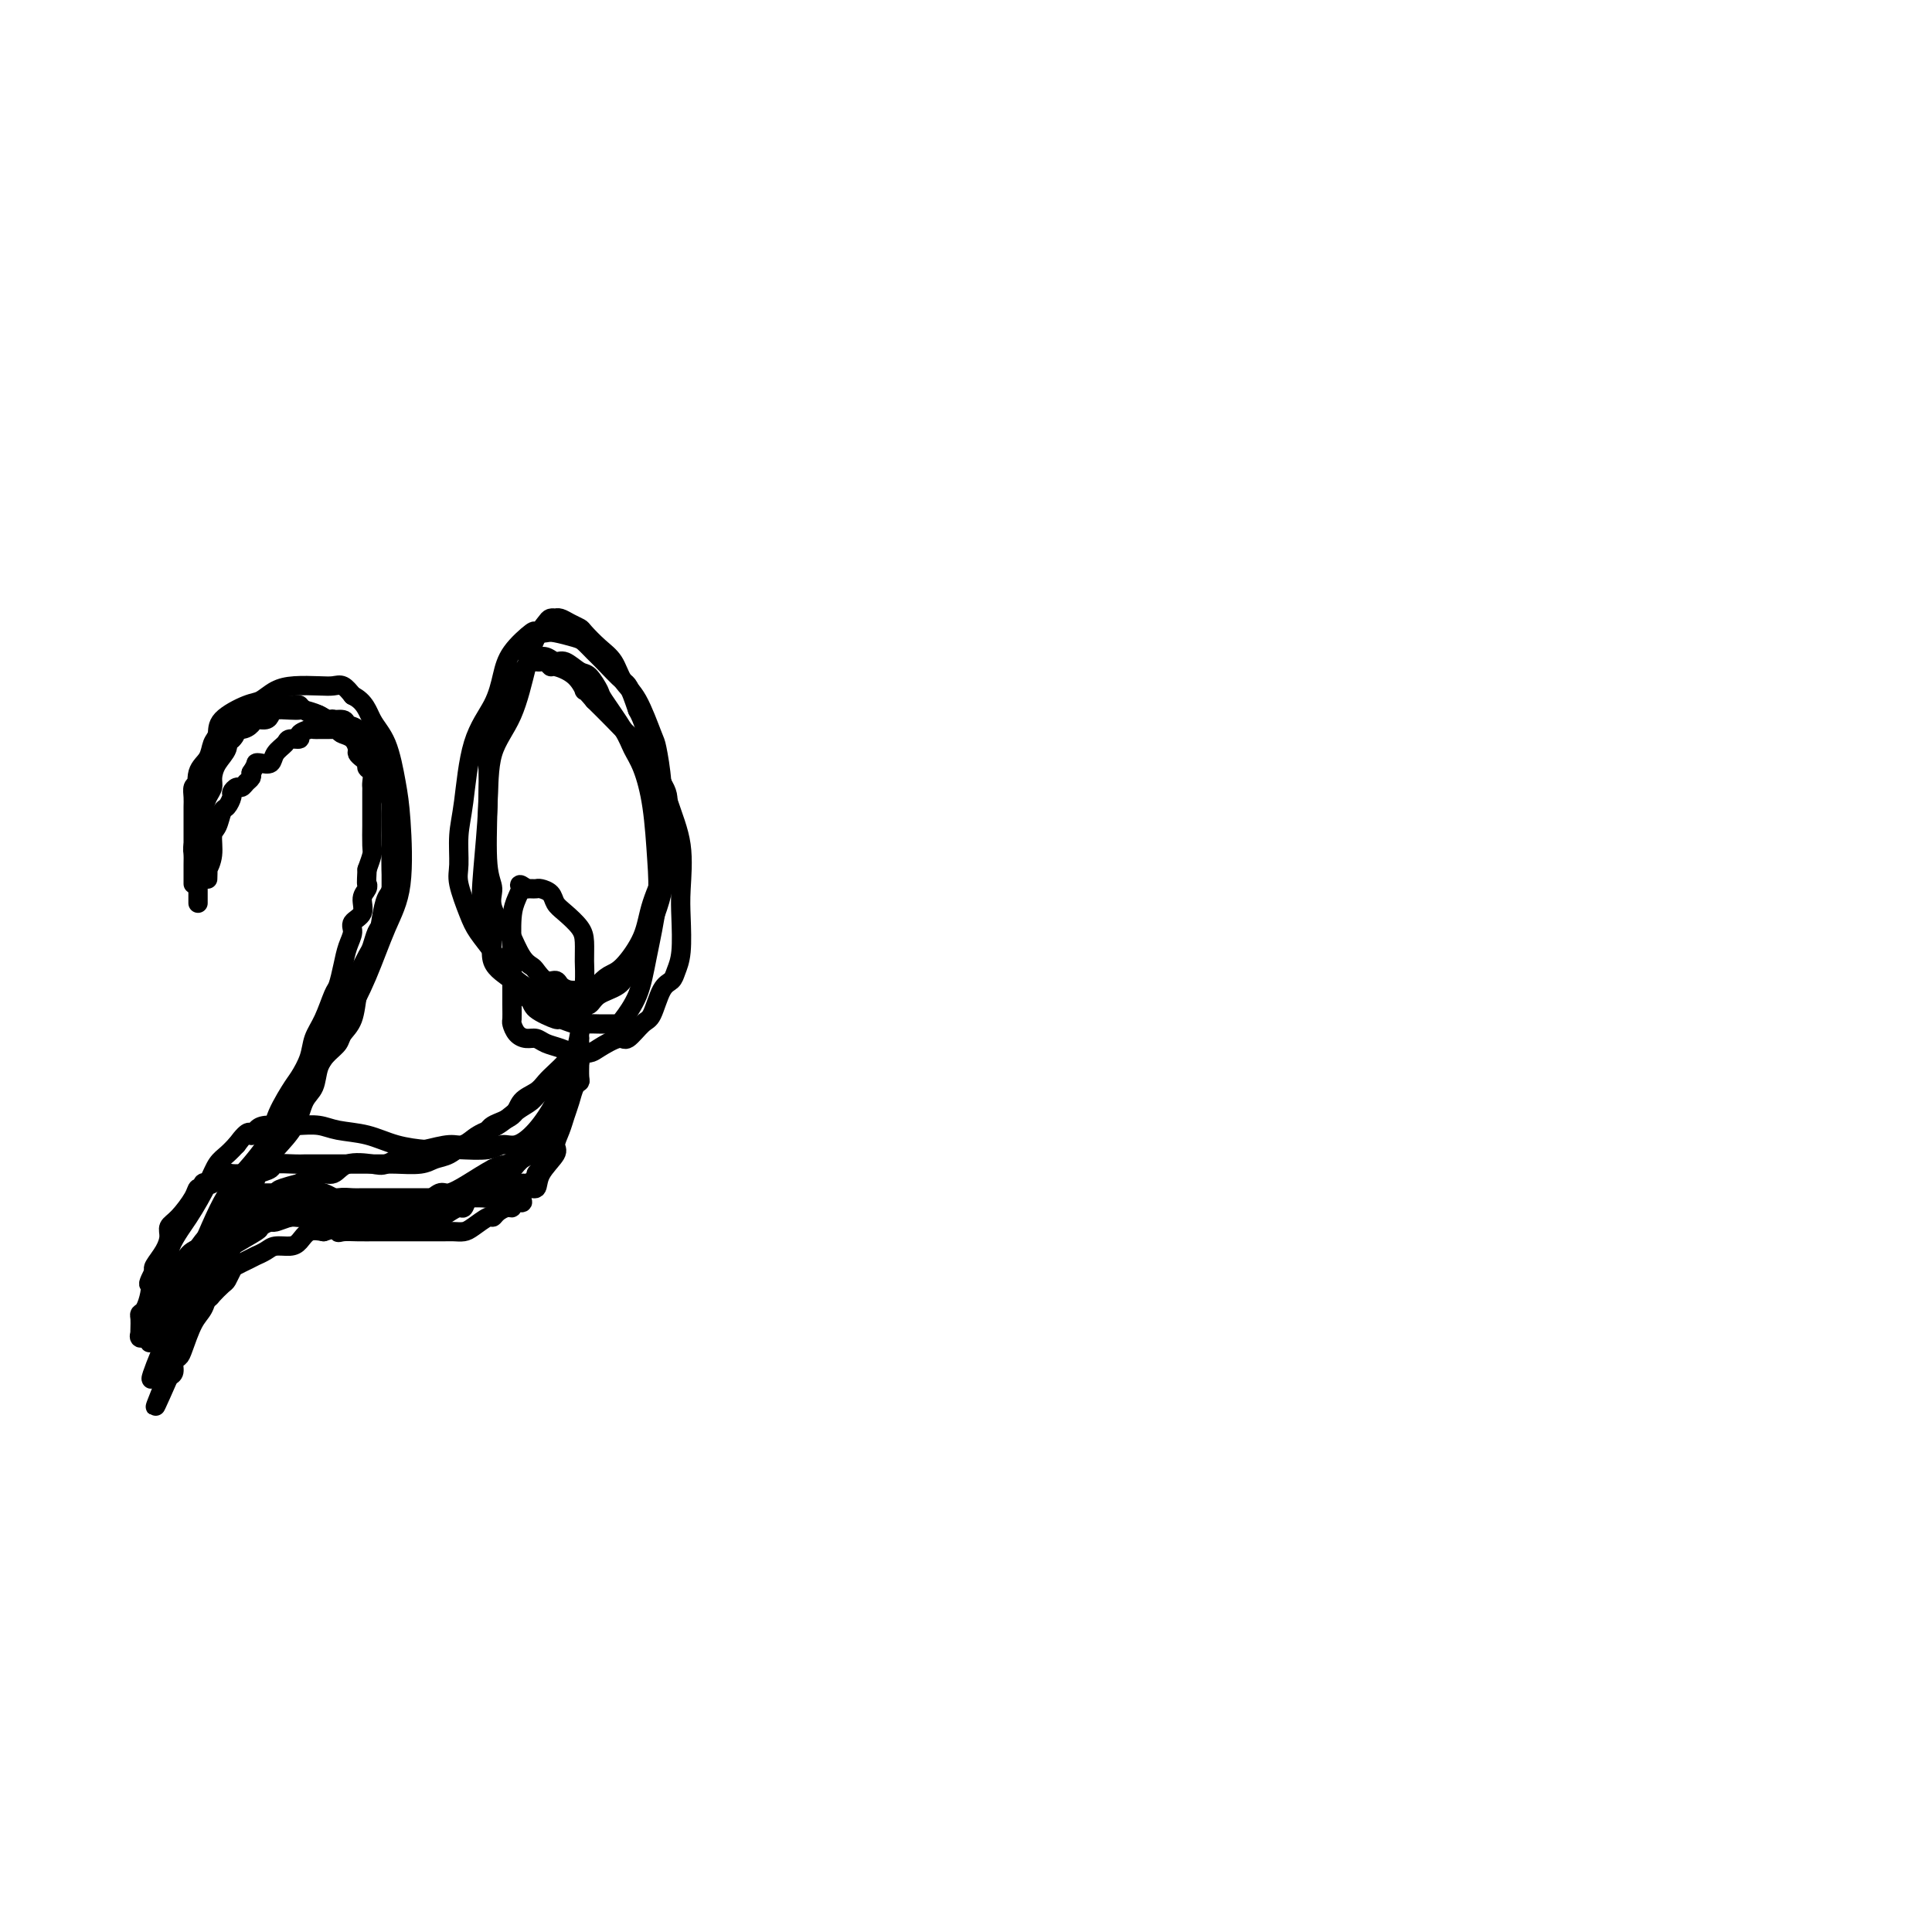 <svg viewBox='0 0 400 400' version='1.1' xmlns='http://www.w3.org/2000/svg' xmlns:xlink='http://www.w3.org/1999/xlink'><g fill='none' stroke='#000000' stroke-width='4' stroke-linecap='round' stroke-linejoin='round'><path d='M41,187c-0.001,-1.049 -0.002,-2.098 0,-3c0.002,-0.902 0.007,-1.658 0,-4c-0.007,-2.342 -0.027,-6.269 0,-9c0.027,-2.731 0.102,-4.264 0,-6c-0.102,-1.736 -0.382,-3.675 0,-5c0.382,-1.325 1.425,-2.036 2,-3c0.575,-0.964 0.681,-2.179 1,-3c0.319,-0.821 0.850,-1.246 1,-2c0.150,-0.754 -0.082,-1.838 1,-3c1.082,-1.162 3.479,-2.403 5,-3c1.521,-0.597 2.165,-0.552 3,-1c0.835,-0.448 1.862,-1.389 3,-2c1.138,-0.611 2.388,-0.890 4,-1c1.612,-0.110 3.587,-0.050 5,0c1.413,0.050 2.265,0.090 3,0c0.735,-0.090 1.353,-0.312 2,0c0.647,0.312 1.324,1.156 2,2'/><path d='M73,144c2.609,1.247 3.132,3.363 4,5c0.868,1.637 2.081,2.793 3,5c0.919,2.207 1.545,5.465 2,8c0.455,2.535 0.740,4.345 1,8c0.260,3.655 0.497,9.153 0,13c-0.497,3.847 -1.727,6.041 -3,9c-1.273,2.959 -2.590,6.681 -4,10c-1.410,3.319 -2.913,6.235 -5,10c-2.087,3.765 -4.756,8.380 -7,12c-2.244,3.620 -4.062,6.246 -6,9c-1.938,2.754 -3.996,5.636 -6,8c-2.004,2.364 -3.955,4.209 -6,8c-2.045,3.791 -4.183,9.527 -6,13c-1.817,3.473 -3.314,4.685 -4,6c-0.686,1.315 -0.562,2.735 -1,4c-0.438,1.265 -1.437,2.374 -2,3c-0.563,0.626 -0.690,0.769 -1,1c-0.310,0.231 -0.804,0.550 -1,1c-0.196,0.450 -0.094,1.032 0,1c0.094,-0.032 0.180,-0.676 0,-1c-0.180,-0.324 -0.627,-0.326 0,-2c0.627,-1.674 2.328,-5.018 3,-8c0.672,-2.982 0.316,-5.600 1,-8c0.684,-2.400 2.410,-4.582 4,-7c1.590,-2.418 3.045,-5.071 4,-7c0.955,-1.929 1.411,-3.135 2,-4c0.589,-0.865 1.311,-1.390 2,-2c0.689,-0.610 1.344,-1.305 2,-2'/><path d='M49,237c2.802,-3.812 2.808,-2.342 3,-2c0.192,0.342 0.572,-0.445 1,-1c0.428,-0.555 0.906,-0.877 2,-1c1.094,-0.123 2.805,-0.045 4,0c1.195,0.045 1.875,0.057 3,0c1.125,-0.057 2.696,-0.183 4,0c1.304,0.183 2.340,0.676 4,1c1.660,0.324 3.943,0.479 6,1c2.057,0.521 3.888,1.409 6,2c2.112,0.591 4.505,0.886 6,1c1.495,0.114 2.094,0.046 3,0c0.906,-0.046 2.121,-0.072 4,0c1.879,0.072 4.421,0.241 6,0c1.579,-0.241 2.194,-0.892 3,-1c0.806,-0.108 1.802,0.325 3,0c1.198,-0.325 2.598,-1.409 4,-3c1.402,-1.591 2.806,-3.688 4,-6c1.194,-2.312 2.177,-4.839 3,-7c0.823,-2.161 1.487,-3.957 2,-7c0.513,-3.043 0.874,-7.333 1,-10c0.126,-2.667 0.016,-3.712 0,-5c-0.016,-1.288 0.060,-2.821 0,-4c-0.060,-1.179 -0.258,-2.004 -1,-3c-0.742,-0.996 -2.030,-2.162 -3,-3c-0.970,-0.838 -1.622,-1.349 -2,-2c-0.378,-0.651 -0.483,-1.442 -1,-2c-0.517,-0.558 -1.448,-0.881 -2,-1c-0.552,-0.119 -0.726,-0.032 -1,0c-0.274,0.032 -0.650,0.009 -1,0c-0.350,-0.009 -0.675,-0.005 -1,0'/><path d='M109,184c-2.095,-1.680 -1.332,-0.378 -1,0c0.332,0.378 0.233,-0.166 0,0c-0.233,0.166 -0.598,1.041 -1,2c-0.402,0.959 -0.840,2.001 -1,4c-0.160,1.999 -0.044,4.954 0,7c0.044,2.046 0.014,3.182 0,5c-0.014,1.818 -0.012,4.319 0,6c0.012,1.681 0.034,2.541 0,3c-0.034,0.459 -0.123,0.518 0,1c0.123,0.482 0.459,1.386 1,2c0.541,0.614 1.288,0.939 2,1c0.712,0.061 1.388,-0.141 2,0c0.612,0.141 1.159,0.625 2,1c0.841,0.375 1.976,0.642 3,1c1.024,0.358 1.936,0.806 3,1c1.064,0.194 2.281,0.132 3,0c0.719,-0.132 0.941,-0.336 2,-1c1.059,-0.664 2.955,-1.789 4,-2c1.045,-0.211 1.239,0.491 2,0c0.761,-0.491 2.087,-2.175 3,-3c0.913,-0.825 1.411,-0.790 2,-2c0.589,-1.210 1.268,-3.663 2,-5c0.732,-1.337 1.516,-1.557 2,-2c0.484,-0.443 0.668,-1.109 1,-2c0.332,-0.891 0.813,-2.008 1,-4c0.187,-1.992 0.079,-4.858 0,-7c-0.079,-2.142 -0.129,-3.560 0,-6c0.129,-2.440 0.437,-5.901 0,-9c-0.437,-3.099 -1.618,-5.834 -3,-10c-1.382,-4.166 -2.966,-9.762 -4,-13c-1.034,-3.238 -1.517,-4.119 -2,-5'/><path d='M132,147c-1.854,-5.473 -1.989,-5.154 -3,-6c-1.011,-0.846 -2.897,-2.857 -4,-4c-1.103,-1.143 -1.422,-1.417 -2,-2c-0.578,-0.583 -1.416,-1.476 -2,-2c-0.584,-0.524 -0.913,-0.679 -2,-1c-1.087,-0.321 -2.932,-0.807 -4,-1c-1.068,-0.193 -1.361,-0.094 -2,0c-0.639,0.094 -1.625,0.182 -2,0c-0.375,-0.182 -0.138,-0.636 -1,0c-0.862,0.636 -2.822,2.360 -4,4c-1.178,1.640 -1.573,3.195 -2,5c-0.427,1.805 -0.884,3.859 -2,6c-1.116,2.141 -2.889,4.370 -4,8c-1.111,3.630 -1.559,8.663 -2,12c-0.441,3.337 -0.873,4.979 -1,7c-0.127,2.021 0.053,4.421 0,6c-0.053,1.579 -0.338,2.337 0,4c0.338,1.663 1.301,4.231 2,6c0.699,1.769 1.136,2.740 2,4c0.864,1.260 2.157,2.810 3,4c0.843,1.190 1.236,2.020 2,3c0.764,0.980 1.898,2.109 3,3c1.102,0.891 2.172,1.545 3,2c0.828,0.455 1.416,0.712 2,1c0.584,0.288 1.166,0.607 2,1c0.834,0.393 1.922,0.860 3,1c1.078,0.140 2.148,-0.048 3,0c0.852,0.048 1.486,0.333 2,0c0.514,-0.333 0.908,-1.282 2,-2c1.092,-0.718 2.884,-1.205 4,-2c1.116,-0.795 1.558,-1.897 2,-3'/><path d='M130,201c1.984,-1.655 1.944,-2.291 3,-5c1.056,-2.709 3.208,-7.489 4,-11c0.792,-3.511 0.225,-5.751 0,-8c-0.225,-2.249 -0.107,-4.507 0,-7c0.107,-2.493 0.205,-5.222 0,-8c-0.205,-2.778 -0.711,-5.605 -1,-7c-0.289,-1.395 -0.359,-1.359 -1,-3c-0.641,-1.641 -1.853,-4.958 -3,-7c-1.147,-2.042 -2.229,-2.809 -3,-4c-0.771,-1.191 -1.232,-2.805 -2,-4c-0.768,-1.195 -1.844,-1.970 -3,-3c-1.156,-1.030 -2.391,-2.314 -3,-3c-0.609,-0.686 -0.593,-0.772 -1,-1c-0.407,-0.228 -1.237,-0.597 -2,-1c-0.763,-0.403 -1.461,-0.838 -2,-1c-0.539,-0.162 -0.921,-0.050 -1,0c-0.079,0.050 0.145,0.038 0,0c-0.145,-0.038 -0.659,-0.101 -1,0c-0.341,0.101 -0.508,0.367 -1,1c-0.492,0.633 -1.308,1.632 -2,3c-0.692,1.368 -1.260,3.103 -2,6c-0.740,2.897 -1.650,6.954 -3,10c-1.350,3.046 -3.138,5.081 -4,8c-0.862,2.919 -0.799,6.721 -1,11c-0.201,4.279 -0.668,9.036 -1,13c-0.332,3.964 -0.531,7.136 0,9c0.531,1.864 1.791,2.419 2,4c0.209,1.581 -0.635,4.187 0,6c0.635,1.813 2.748,2.834 4,4c1.252,1.166 1.643,2.476 2,3c0.357,0.524 0.678,0.262 1,0'/><path d='M109,206c1.298,1.637 1.042,2.228 2,3c0.958,0.772 3.129,1.723 4,2c0.871,0.277 0.442,-0.122 1,0c0.558,0.122 2.104,0.765 3,1c0.896,0.235 1.144,0.063 2,0c0.856,-0.063 2.322,-0.017 3,0c0.678,0.017 0.570,0.005 1,0c0.430,-0.005 1.399,-0.004 2,0c0.601,0.004 0.834,0.012 1,0c0.166,-0.012 0.266,-0.045 1,-1c0.734,-0.955 2.104,-2.833 3,-5c0.896,-2.167 1.320,-4.624 2,-8c0.680,-3.376 1.615,-7.670 2,-11c0.385,-3.330 0.219,-5.697 0,-9c-0.219,-3.303 -0.490,-7.544 -1,-11c-0.510,-3.456 -1.259,-6.128 -2,-8c-0.741,-1.872 -1.473,-2.943 -2,-4c-0.527,-1.057 -0.850,-2.099 -2,-4c-1.150,-1.901 -3.127,-4.661 -4,-6c-0.873,-1.339 -0.643,-1.258 -1,-2c-0.357,-0.742 -1.303,-2.308 -2,-3c-0.697,-0.692 -1.146,-0.511 -2,-1c-0.854,-0.489 -2.113,-1.650 -3,-2c-0.887,-0.350 -1.403,0.109 -2,0c-0.597,-0.109 -1.275,-0.787 -2,-1c-0.725,-0.213 -1.496,0.038 -2,0c-0.504,-0.038 -0.740,-0.364 -1,0c-0.260,0.364 -0.544,1.417 -1,2c-0.456,0.583 -1.084,0.695 -2,2c-0.916,1.305 -2.119,3.801 -3,6c-0.881,2.199 -1.441,4.099 -2,6'/><path d='M102,152c-1.469,3.464 -1.143,4.126 -1,6c0.143,1.874 0.102,4.962 0,9c-0.102,4.038 -0.263,9.026 0,12c0.263,2.974 0.952,3.934 1,5c0.048,1.066 -0.544,2.236 0,4c0.544,1.764 2.225,4.120 3,5c0.775,0.880 0.644,0.282 1,1c0.356,0.718 1.198,2.752 2,4c0.802,1.248 1.562,1.710 2,2c0.438,0.290 0.553,0.407 1,1c0.447,0.593 1.224,1.661 2,2c0.776,0.339 1.550,-0.052 2,0c0.450,0.052 0.574,0.548 1,1c0.426,0.452 1.153,0.860 2,1c0.847,0.140 1.814,0.010 3,0c1.186,-0.010 2.591,0.099 3,0c0.409,-0.099 -0.177,-0.406 0,-1c0.177,-0.594 1.116,-1.475 2,-2c0.884,-0.525 1.711,-0.695 3,-2c1.289,-1.305 3.039,-3.746 4,-6c0.961,-2.254 1.132,-4.321 2,-7c0.868,-2.679 2.431,-5.968 3,-8c0.569,-2.032 0.142,-2.805 0,-4c-0.142,-1.195 -0.001,-2.812 0,-4c0.001,-1.188 -0.138,-1.945 0,-3c0.138,-1.055 0.554,-2.406 0,-4c-0.554,-1.594 -2.080,-3.430 -3,-5c-0.920,-1.570 -1.236,-2.874 -2,-4c-0.764,-1.126 -1.975,-2.072 -3,-3c-1.025,-0.928 -1.864,-1.836 -3,-3c-1.136,-1.164 -2.568,-2.582 -4,-4'/><path d='M123,145c-2.714,-3.244 -1.998,-1.854 -2,-2c-0.002,-0.146 -0.721,-1.829 -2,-3c-1.279,-1.171 -3.117,-1.830 -4,-2c-0.883,-0.170 -0.811,0.151 -1,0c-0.189,-0.151 -0.638,-0.772 -1,-1c-0.362,-0.228 -0.636,-0.061 -1,0c-0.364,0.061 -0.818,0.018 -1,0c-0.182,-0.018 -0.091,-0.009 0,0'/><path d='M43,182c0.032,-0.906 0.064,-1.813 0,-2c-0.064,-0.187 -0.224,0.345 0,0c0.224,-0.345 0.833,-1.569 1,-3c0.167,-1.431 -0.109,-3.070 0,-4c0.109,-0.930 0.603,-1.152 1,-2c0.397,-0.848 0.698,-2.322 1,-3c0.302,-0.678 0.606,-0.559 1,-1c0.394,-0.441 0.879,-1.442 1,-2c0.121,-0.558 -0.122,-0.674 0,-1c0.122,-0.326 0.607,-0.861 1,-1c0.393,-0.139 0.693,0.117 1,0c0.307,-0.117 0.621,-0.609 1,-1c0.379,-0.391 0.823,-0.683 1,-1c0.177,-0.317 0.089,-0.658 0,-1'/><path d='M52,160c1.124,-1.684 0.935,-1.894 1,-2c0.065,-0.106 0.383,-0.109 1,0c0.617,0.109 1.532,0.331 2,0c0.468,-0.331 0.488,-1.216 1,-2c0.512,-0.784 1.517,-1.468 2,-2c0.483,-0.532 0.444,-0.913 1,-1c0.556,-0.087 1.708,0.120 2,0c0.292,-0.120 -0.277,-0.568 0,-1c0.277,-0.432 1.401,-0.848 2,-1c0.599,-0.152 0.675,-0.041 1,0c0.325,0.041 0.901,0.011 1,0c0.099,-0.011 -0.277,-0.005 0,0c0.277,0.005 1.209,0.007 2,0c0.791,-0.007 1.440,-0.025 2,0c0.560,0.025 1.029,0.091 1,0c-0.029,-0.091 -0.557,-0.340 0,0c0.557,0.340 2.199,1.268 3,2c0.801,0.732 0.761,1.267 1,2c0.239,0.733 0.757,1.663 1,2c0.243,0.337 0.213,0.082 1,1c0.787,0.918 2.393,3.008 3,4c0.607,0.992 0.215,0.884 0,1c-0.215,0.116 -0.254,0.454 0,1c0.254,0.546 0.800,1.300 1,2c0.200,0.700 0.054,1.345 0,2c-0.054,0.655 -0.014,1.318 0,2c0.014,0.682 0.004,1.382 0,2c-0.004,0.618 -0.001,1.155 0,2c0.001,0.845 0.000,1.997 0,3c-0.000,1.003 -0.000,1.858 0,3c0.000,1.142 0.000,2.571 0,4'/><path d='M81,184c-0.178,3.242 -0.624,2.348 -1,3c-0.376,0.652 -0.681,2.851 -1,4c-0.319,1.149 -0.653,1.247 -1,2c-0.347,0.753 -0.708,2.160 -1,3c-0.292,0.840 -0.514,1.112 -1,2c-0.486,0.888 -1.237,2.391 -2,4c-0.763,1.609 -1.537,3.324 -2,4c-0.463,0.676 -0.614,0.313 -1,1c-0.386,0.687 -1.008,2.426 -2,4c-0.992,1.574 -2.353,2.984 -3,4c-0.647,1.016 -0.579,1.637 -1,3c-0.421,1.363 -1.330,3.467 -2,5c-0.670,1.533 -1.099,2.494 -2,4c-0.901,1.506 -2.273,3.557 -3,5c-0.727,1.443 -0.809,2.279 -1,3c-0.191,0.721 -0.492,1.328 -1,2c-0.508,0.672 -1.224,1.409 -2,3c-0.776,1.591 -1.614,4.037 -2,5c-0.386,0.963 -0.321,0.442 -1,1c-0.679,0.558 -2.102,2.196 -3,4c-0.898,1.804 -1.272,3.775 -2,5c-0.728,1.225 -1.811,1.703 -2,3c-0.189,1.297 0.515,3.412 0,5c-0.515,1.588 -2.250,2.649 -3,4c-0.750,1.351 -0.516,2.992 -1,4c-0.484,1.008 -1.685,1.383 -2,2c-0.315,0.617 0.255,1.475 0,2c-0.255,0.525 -1.336,0.718 -2,1c-0.664,0.282 -0.909,0.653 -1,1c-0.091,0.347 -0.026,0.671 0,1c0.026,0.329 0.013,0.665 0,1'/><path d='M35,279c-7.175,14.072 -2.112,1.750 0,-3c2.112,-4.750 1.274,-1.930 1,-1c-0.274,0.930 0.017,-0.031 0,-1c-0.017,-0.969 -0.340,-1.946 0,-3c0.340,-1.054 1.343,-2.183 2,-3c0.657,-0.817 0.966,-1.320 1,-2c0.034,-0.680 -0.209,-1.536 0,-2c0.209,-0.464 0.868,-0.537 1,-1c0.132,-0.463 -0.263,-1.318 0,-2c0.263,-0.682 1.185,-1.192 2,-2c0.815,-0.808 1.524,-1.916 2,-3c0.476,-1.084 0.720,-2.145 1,-3c0.280,-0.855 0.596,-1.504 1,-2c0.404,-0.496 0.896,-0.837 1,-1c0.104,-0.163 -0.178,-0.147 0,0c0.178,0.147 0.817,0.424 1,0c0.183,-0.424 -0.091,-1.550 0,-2c0.091,-0.450 0.545,-0.225 1,0'/><path d='M49,248c1.511,-2.238 0.790,-1.332 1,-1c0.210,0.332 1.353,0.089 2,0c0.647,-0.089 0.799,-0.024 1,0c0.201,0.024 0.453,0.007 1,0c0.547,-0.007 1.391,-0.004 2,0c0.609,0.004 0.985,0.007 2,0c1.015,-0.007 2.670,-0.026 4,0c1.330,0.026 2.334,0.098 3,0c0.666,-0.098 0.994,-0.366 2,0c1.006,0.366 2.691,1.366 4,2c1.309,0.634 2.242,0.902 3,1c0.758,0.098 1.341,0.026 2,0c0.659,-0.026 1.394,-0.007 2,0c0.606,0.007 1.084,0.002 2,0c0.916,-0.002 2.272,-0.000 3,0c0.728,0.000 0.828,-0.000 1,0c0.172,0.000 0.415,0.002 1,0c0.585,-0.002 1.511,-0.006 2,0c0.489,0.006 0.540,0.022 1,0c0.460,-0.022 1.329,-0.081 2,0c0.671,0.081 1.143,0.301 2,0c0.857,-0.301 2.100,-1.124 3,-2c0.900,-0.876 1.459,-1.807 2,-2c0.541,-0.193 1.066,0.351 2,0c0.934,-0.351 2.277,-1.599 3,-2c0.723,-0.401 0.827,0.043 1,0c0.173,-0.043 0.414,-0.575 1,-1c0.586,-0.425 1.518,-0.743 2,-1c0.482,-0.257 0.514,-0.454 1,-1c0.486,-0.546 1.424,-1.442 2,-2c0.576,-0.558 0.788,-0.779 1,-1'/><path d='M110,238c3.134,-2.198 0.968,-1.692 1,-2c0.032,-0.308 2.260,-1.430 3,-2c0.740,-0.570 -0.009,-0.590 0,-1c0.009,-0.410 0.776,-1.211 1,-2c0.224,-0.789 -0.095,-1.565 0,-2c0.095,-0.435 0.604,-0.529 1,-1c0.396,-0.471 0.681,-1.320 1,-2c0.319,-0.680 0.674,-1.191 1,-2c0.326,-0.809 0.623,-1.915 1,-3c0.377,-1.085 0.833,-2.148 1,-3c0.167,-0.852 0.044,-1.494 0,-2c-0.044,-0.506 -0.010,-0.875 0,-1c0.010,-0.125 -0.004,-0.006 0,0c0.004,0.006 0.027,-0.101 0,0c-0.027,0.101 -0.104,0.411 0,1c0.104,0.589 0.390,1.456 0,2c-0.390,0.544 -1.454,0.765 -2,1c-0.546,0.235 -0.573,0.485 -1,1c-0.427,0.515 -1.253,1.297 -2,2c-0.747,0.703 -1.416,1.329 -2,2c-0.584,0.671 -1.085,1.387 -2,2c-0.915,0.613 -2.245,1.123 -3,2c-0.755,0.877 -0.934,2.121 -2,3c-1.066,0.879 -3.019,1.394 -4,2c-0.981,0.606 -0.991,1.303 -1,2'/><path d='M101,235c-3.535,3.576 -2.873,2.517 -3,2c-0.127,-0.517 -1.041,-0.492 -2,0c-0.959,0.492 -1.961,1.452 -3,2c-1.039,0.548 -2.116,0.683 -3,1c-0.884,0.317 -1.577,0.817 -3,1c-1.423,0.183 -3.577,0.049 -5,0c-1.423,-0.049 -2.117,-0.013 -3,0c-0.883,0.013 -1.956,0.003 -3,0c-1.044,-0.003 -2.059,-0.001 -3,0c-0.941,0.001 -1.808,-0.001 -3,0c-1.192,0.001 -2.709,0.003 -4,0c-1.291,-0.003 -2.356,-0.011 -3,0c-0.644,0.011 -0.867,0.041 -2,0c-1.133,-0.041 -3.175,-0.154 -4,0c-0.825,0.154 -0.433,0.575 -1,1c-0.567,0.425 -2.092,0.853 -3,1c-0.908,0.147 -1.199,0.011 -2,0c-0.801,-0.011 -2.114,0.101 -3,0c-0.886,-0.101 -1.347,-0.415 -2,0c-0.653,0.415 -1.499,1.560 -2,2c-0.501,0.440 -0.657,0.174 -1,0c-0.343,-0.174 -0.872,-0.258 -1,0c-0.128,0.258 0.144,0.856 0,1c-0.144,0.144 -0.703,-0.166 -1,0c-0.297,0.166 -0.330,0.810 -1,2c-0.670,1.190 -1.977,2.928 -3,4c-1.023,1.072 -1.763,1.478 -2,2c-0.237,0.522 0.029,1.161 0,2c-0.029,0.839 -0.354,1.880 -1,3c-0.646,1.120 -1.613,2.320 -2,3c-0.387,0.680 -0.193,0.840 0,1'/><path d='M32,263c-1.631,3.233 -1.207,2.816 -1,3c0.207,0.184 0.199,0.970 0,2c-0.199,1.030 -0.589,2.304 -1,3c-0.411,0.696 -0.842,0.812 -1,1c-0.158,0.188 -0.044,0.447 0,1c0.044,0.553 0.017,1.401 0,2c-0.017,0.599 -0.023,0.950 0,1c0.023,0.050 0.074,-0.202 0,0c-0.074,0.202 -0.274,0.859 0,1c0.274,0.141 1.022,-0.235 2,-2c0.978,-1.765 2.187,-4.920 3,-7c0.813,-2.080 1.229,-3.084 2,-4c0.771,-0.916 1.897,-1.742 3,-3c1.103,-1.258 2.181,-2.948 3,-4c0.819,-1.052 1.377,-1.467 2,-2c0.623,-0.533 1.311,-1.184 2,-2c0.689,-0.816 1.378,-1.797 2,-3c0.622,-1.203 1.178,-2.630 2,-4c0.822,-1.370 1.911,-2.685 3,-4'/><path d='M53,242c4.103,-5.499 2.360,-2.746 2,-2c-0.360,0.746 0.662,-0.517 2,-2c1.338,-1.483 2.991,-3.188 4,-5c1.009,-1.812 1.374,-3.731 2,-5c0.626,-1.269 1.515,-1.887 2,-3c0.485,-1.113 0.568,-2.722 1,-4c0.432,-1.278 1.215,-2.226 2,-3c0.785,-0.774 1.573,-1.376 2,-2c0.427,-0.624 0.495,-1.271 1,-2c0.505,-0.729 1.449,-1.541 2,-3c0.551,-1.459 0.711,-3.565 1,-5c0.289,-1.435 0.707,-2.199 1,-3c0.293,-0.801 0.460,-1.641 1,-3c0.540,-1.359 1.451,-3.238 2,-5c0.549,-1.762 0.736,-3.406 1,-5c0.264,-1.594 0.607,-3.136 1,-4c0.393,-0.864 0.837,-1.049 1,-2c0.163,-0.951 0.044,-2.667 0,-4c-0.044,-1.333 -0.012,-2.282 0,-3c0.012,-0.718 0.003,-1.203 0,-2c-0.003,-0.797 -0.001,-1.904 0,-3c0.001,-1.096 0.001,-2.182 0,-3c-0.001,-0.818 -0.004,-1.370 0,-2c0.004,-0.630 0.015,-1.340 0,-2c-0.015,-0.660 -0.055,-1.270 0,-2c0.055,-0.730 0.205,-1.578 0,-2c-0.205,-0.422 -0.765,-0.417 -1,-1c-0.235,-0.583 -0.146,-1.754 0,-2c0.146,-0.246 0.347,0.434 0,0c-0.347,-0.434 -1.242,-1.981 -2,-3c-0.758,-1.019 -1.379,-1.509 -2,-2'/><path d='M76,153c-0.971,-1.128 -0.897,0.052 -1,0c-0.103,-0.052 -0.382,-1.337 -1,-2c-0.618,-0.663 -1.574,-0.703 -2,-1c-0.426,-0.297 -0.323,-0.850 -1,-1c-0.677,-0.150 -2.134,0.104 -3,0c-0.866,-0.104 -1.143,-0.564 -2,-1c-0.857,-0.436 -2.296,-0.846 -3,-1c-0.704,-0.154 -0.674,-0.051 -1,0c-0.326,0.051 -1.008,0.052 -2,0c-0.992,-0.052 -2.292,-0.155 -3,0c-0.708,0.155 -0.822,0.568 -1,1c-0.178,0.432 -0.419,0.884 -1,1c-0.581,0.116 -1.500,-0.105 -2,0c-0.500,0.105 -0.579,0.534 -1,1c-0.421,0.466 -1.182,0.968 -2,1c-0.818,0.032 -1.693,-0.405 -2,0c-0.307,0.405 -0.047,1.652 0,2c0.047,0.348 -0.120,-0.202 -1,0c-0.880,0.202 -2.473,1.157 -3,2c-0.527,0.843 0.013,1.573 0,2c-0.013,0.427 -0.578,0.551 -1,1c-0.422,0.449 -0.702,1.223 -1,2c-0.298,0.777 -0.616,1.559 -1,2c-0.384,0.441 -0.835,0.543 -1,1c-0.165,0.457 -0.044,1.270 0,2c0.044,0.730 0.012,1.379 0,2c-0.012,0.621 -0.003,1.216 0,2c0.003,0.784 0.001,1.756 0,2c-0.001,0.244 -0.000,-0.242 0,0c0.000,0.242 0.000,1.212 0,2c-0.000,0.788 -0.000,1.394 0,2'/><path d='M40,175c-0.155,2.068 -0.041,0.739 0,1c0.041,0.261 0.011,2.113 0,3c-0.011,0.887 -0.003,0.809 0,1c0.003,0.191 0.001,0.650 0,1c-0.001,0.350 -0.000,0.590 0,1c0.000,0.410 0.000,0.990 0,1c-0.000,0.010 -0.001,-0.549 0,-1c0.001,-0.451 0.003,-0.794 0,-1c-0.003,-0.206 -0.012,-0.274 0,-1c0.012,-0.726 0.044,-2.109 0,-3c-0.044,-0.891 -0.166,-1.288 0,-2c0.166,-0.712 0.618,-1.737 1,-3c0.382,-1.263 0.692,-2.764 1,-4c0.308,-1.236 0.612,-2.207 1,-3c0.388,-0.793 0.860,-1.408 1,-2c0.140,-0.592 -0.051,-1.162 0,-2c0.051,-0.838 0.344,-1.943 1,-3c0.656,-1.057 1.677,-2.067 2,-3c0.323,-0.933 -0.050,-1.790 0,-2c0.050,-0.210 0.525,0.228 1,0c0.475,-0.228 0.950,-1.122 1,-2c0.050,-0.878 -0.327,-1.741 0,-2c0.327,-0.259 1.357,0.084 2,0c0.643,-0.084 0.898,-0.595 1,-1c0.102,-0.405 0.051,-0.702 0,-1'/><path d='M52,147c1.334,-1.928 1.167,-1.249 1,-1c-0.167,0.249 -0.336,0.067 0,0c0.336,-0.067 1.175,-0.019 2,0c0.825,0.019 1.634,0.008 2,0c0.366,-0.008 0.287,-0.012 1,0c0.713,0.012 2.217,0.041 3,0c0.783,-0.041 0.843,-0.150 1,0c0.157,0.150 0.409,0.560 1,1c0.591,0.440 1.521,0.909 2,1c0.479,0.091 0.509,-0.197 1,0c0.491,0.197 1.445,0.878 2,1c0.555,0.122 0.713,-0.314 1,0c0.287,0.314 0.703,1.380 1,2c0.297,0.620 0.475,0.796 1,1c0.525,0.204 1.399,0.436 2,1c0.601,0.564 0.931,1.461 1,2c0.069,0.539 -0.121,0.721 0,1c0.121,0.279 0.554,0.656 1,1c0.446,0.344 0.904,0.656 1,1c0.096,0.344 -0.170,0.721 0,1c0.170,0.279 0.778,0.460 1,1c0.222,0.540 0.060,1.438 0,2c-0.060,0.562 -0.016,0.789 0,1c0.016,0.211 0.004,0.407 0,1c-0.004,0.593 -0.001,1.584 0,2c0.001,0.416 0.001,0.256 0,1c-0.001,0.744 -0.003,2.390 0,3c0.003,0.610 0.011,0.184 0,1c-0.011,0.816 -0.041,2.873 0,4c0.041,1.127 0.155,1.322 0,2c-0.155,0.678 -0.577,1.839 -1,3'/><path d='M76,180c-0.173,3.425 -0.107,2.987 0,3c0.107,0.013 0.254,0.478 0,1c-0.254,0.522 -0.908,1.101 -1,2c-0.092,0.899 0.379,2.119 0,3c-0.379,0.881 -1.607,1.423 -2,2c-0.393,0.577 0.050,1.187 0,2c-0.050,0.813 -0.593,1.827 -1,3c-0.407,1.173 -0.676,2.505 -1,4c-0.324,1.495 -0.702,3.155 -1,4c-0.298,0.845 -0.517,0.877 -1,2c-0.483,1.123 -1.230,3.336 -2,5c-0.770,1.664 -1.563,2.778 -2,4c-0.437,1.222 -0.517,2.553 -1,4c-0.483,1.447 -1.370,3.012 -2,4c-0.630,0.988 -1.003,1.399 -2,3c-0.997,1.601 -2.616,4.392 -3,6c-0.384,1.608 0.468,2.032 0,3c-0.468,0.968 -2.256,2.479 -3,4c-0.744,1.521 -0.444,3.051 -1,5c-0.556,1.949 -1.966,4.317 -3,7c-1.034,2.683 -1.691,5.681 -2,7c-0.309,1.319 -0.271,0.959 -1,2c-0.729,1.041 -2.227,3.483 -3,5c-0.773,1.517 -0.823,2.108 -1,3c-0.177,0.892 -0.482,2.083 -1,3c-0.518,0.917 -1.248,1.559 -2,3c-0.752,1.441 -1.525,3.682 -2,5c-0.475,1.318 -0.653,1.714 -1,2c-0.347,0.286 -0.863,0.462 -1,1c-0.137,0.538 0.104,1.440 0,2c-0.104,0.560 -0.552,0.780 -1,1'/><path d='M35,285c-5.467,12.463 -1.636,3.121 0,-1c1.636,-4.121 1.076,-3.020 1,-3c-0.076,0.020 0.332,-1.040 1,-2c0.668,-0.960 1.597,-1.819 2,-3c0.403,-1.181 0.279,-2.682 1,-4c0.721,-1.318 2.287,-2.451 3,-3c0.713,-0.549 0.571,-0.514 1,-1c0.429,-0.486 1.427,-1.492 2,-2c0.573,-0.508 0.722,-0.518 1,-1c0.278,-0.482 0.686,-1.435 1,-2c0.314,-0.565 0.535,-0.743 1,-1c0.465,-0.257 1.173,-0.595 2,-1c0.827,-0.405 1.772,-0.879 2,-1c0.228,-0.121 -0.262,0.109 0,0c0.262,-0.109 1.277,-0.559 2,-1c0.723,-0.441 1.155,-0.875 2,-1c0.845,-0.125 2.103,0.059 3,0c0.897,-0.059 1.434,-0.362 2,-1c0.566,-0.638 1.162,-1.611 2,-2c0.838,-0.389 1.919,-0.195 3,0'/><path d='M67,255c3.594,-1.238 3.078,-0.332 3,0c-0.078,0.332 0.281,0.089 1,0c0.719,-0.089 1.798,-0.024 3,0c1.202,0.024 2.528,0.006 4,0c1.472,-0.006 3.090,-0.002 4,0c0.910,0.002 1.112,0.001 2,0c0.888,-0.001 2.463,-0.002 4,0c1.537,0.002 3.035,0.007 4,0c0.965,-0.007 1.396,-0.026 2,0c0.604,0.026 1.379,0.095 2,0c0.621,-0.095 1.087,-0.355 2,-1c0.913,-0.645 2.273,-1.674 3,-2c0.727,-0.326 0.820,0.052 1,0c0.180,-0.052 0.448,-0.535 1,-1c0.552,-0.465 1.387,-0.911 2,-1c0.613,-0.089 1.003,0.178 1,0c-0.003,-0.178 -0.400,-0.802 0,-1c0.400,-0.198 1.596,0.030 2,0c0.404,-0.030 0.015,-0.319 0,-1c-0.015,-0.681 0.345,-1.753 1,-2c0.655,-0.247 1.604,0.331 2,0c0.396,-0.331 0.239,-1.572 1,-3c0.761,-1.428 2.442,-3.042 3,-4c0.558,-0.958 -0.005,-1.258 0,-2c0.005,-0.742 0.580,-1.925 1,-3c0.420,-1.075 0.687,-2.041 1,-3c0.313,-0.959 0.672,-1.912 1,-3c0.328,-1.088 0.624,-2.312 1,-3c0.376,-0.688 0.832,-0.839 1,-1c0.168,-0.161 0.048,-0.332 0,-1c-0.048,-0.668 -0.024,-1.834 0,-3'/><path d='M120,220c0.780,-3.172 0.228,-1.600 0,-1c-0.228,0.600 -0.134,0.230 0,0c0.134,-0.230 0.307,-0.318 0,0c-0.307,0.318 -1.096,1.043 -2,2c-0.904,0.957 -1.925,2.147 -3,3c-1.075,0.853 -2.206,1.369 -3,2c-0.794,0.631 -1.252,1.378 -2,2c-0.748,0.622 -1.787,1.118 -3,2c-1.213,0.882 -2.600,2.149 -4,3c-1.400,0.851 -2.814,1.288 -4,2c-1.186,0.712 -2.145,1.701 -3,2c-0.855,0.299 -1.605,-0.091 -3,0c-1.395,0.091 -3.434,0.663 -5,1c-1.566,0.337 -2.660,0.438 -4,1c-1.340,0.562 -2.928,1.585 -4,2c-1.072,0.415 -1.630,0.222 -3,0c-1.370,-0.222 -3.553,-0.472 -5,0c-1.447,0.472 -2.159,1.665 -3,2c-0.841,0.335 -1.812,-0.190 -3,0c-1.188,0.190 -2.594,1.095 -4,2'/><path d='M62,245c-6.088,1.585 -4.308,1.546 -4,2c0.308,0.454 -0.857,1.400 -2,2c-1.143,0.600 -2.264,0.855 -3,1c-0.736,0.145 -1.088,0.180 -2,1c-0.912,0.820 -2.383,2.424 -3,3c-0.617,0.576 -0.379,0.122 -1,1c-0.621,0.878 -2.103,3.086 -3,4c-0.897,0.914 -1.211,0.534 -2,2c-0.789,1.466 -2.054,4.780 -3,7c-0.946,2.220 -1.574,3.348 -2,4c-0.426,0.652 -0.651,0.828 -1,1c-0.349,0.172 -0.823,0.341 -1,1c-0.177,0.659 -0.056,1.808 0,2c0.056,0.192 0.048,-0.574 0,-1c-0.048,-0.426 -0.137,-0.511 0,-1c0.137,-0.489 0.499,-1.381 1,-2c0.501,-0.619 1.142,-0.965 2,-2c0.858,-1.035 1.933,-2.757 3,-4c1.067,-1.243 2.126,-2.006 3,-3c0.874,-0.994 1.564,-2.221 2,-3c0.436,-0.779 0.617,-1.112 2,-2c1.383,-0.888 3.969,-2.331 5,-3c1.031,-0.669 0.508,-0.565 1,-1c0.492,-0.435 1.998,-1.410 3,-2c1.002,-0.590 1.501,-0.795 2,-1'/><path d='M59,251c2.222,-1.321 2.276,-1.125 3,-1c0.724,0.125 2.118,0.177 3,0c0.882,-0.177 1.251,-0.583 2,-1c0.749,-0.417 1.876,-0.844 3,-1c1.124,-0.156 2.244,-0.042 3,0c0.756,0.042 1.147,0.011 2,0c0.853,-0.011 2.168,-0.003 3,0c0.832,0.003 1.180,0.001 2,0c0.820,-0.001 2.112,-0.000 3,0c0.888,0.000 1.374,0.000 2,0c0.626,-0.000 1.394,-0.000 2,0c0.606,0.000 1.050,0.000 2,0c0.950,-0.000 2.408,-0.000 3,0c0.592,0.000 0.320,0.001 1,0c0.680,-0.001 2.314,-0.004 3,0c0.686,0.004 0.426,0.016 1,0c0.574,-0.016 1.984,-0.060 3,0c1.016,0.060 1.638,0.222 2,0c0.362,-0.222 0.463,-0.829 1,-1c0.537,-0.171 1.511,0.095 2,0c0.489,-0.095 0.494,-0.550 1,-1c0.506,-0.450 1.513,-0.894 2,-1c0.487,-0.106 0.454,0.126 1,0c0.546,-0.126 1.670,-0.611 2,-1c0.330,-0.389 -0.136,-0.682 0,-1c0.136,-0.318 0.874,-0.663 1,-1c0.126,-0.337 -0.358,-0.668 0,-1c0.358,-0.332 1.560,-0.666 2,-1c0.440,-0.334 0.118,-0.667 0,-1c-0.118,-0.333 -0.034,-0.667 0,-1c0.034,-0.333 0.017,-0.667 0,-1'/><path d='M114,237c0.602,-1.229 -0.394,-0.301 -1,0c-0.606,0.301 -0.821,-0.023 -1,0c-0.179,0.023 -0.322,0.394 -1,1c-0.678,0.606 -1.890,1.449 -3,2c-1.110,0.551 -2.117,0.811 -3,1c-0.883,0.189 -1.642,0.306 -3,1c-1.358,0.694 -3.314,1.966 -5,3c-1.686,1.034 -3.101,1.831 -4,2c-0.899,0.169 -1.283,-0.291 -2,0c-0.717,0.291 -1.767,1.332 -3,2c-1.233,0.668 -2.648,0.963 -4,1c-1.352,0.037 -2.641,-0.182 -4,0c-1.359,0.182 -2.789,0.766 -4,1c-1.211,0.234 -2.203,0.118 -4,0c-1.797,-0.118 -4.399,-0.239 -6,0c-1.601,0.239 -2.200,0.839 -3,1c-0.800,0.161 -1.800,-0.115 -3,0c-1.200,0.115 -2.600,0.621 -4,1c-1.400,0.379 -2.801,0.630 -4,1c-1.199,0.370 -2.196,0.858 -3,1c-0.804,0.142 -1.416,-0.064 -2,0c-0.584,0.064 -1.142,0.398 -2,1c-0.858,0.602 -2.017,1.474 -3,2c-0.983,0.526 -1.790,0.707 -2,1c-0.210,0.293 0.176,0.697 0,1c-0.176,0.303 -0.913,0.504 -2,1c-1.087,0.496 -2.523,1.287 -3,2c-0.477,0.713 0.007,1.346 0,2c-0.007,0.654 -0.503,1.327 -1,2'/><path d='M34,267c-1.932,1.627 -1.261,0.194 -1,0c0.261,-0.194 0.110,0.849 0,1c-0.110,0.151 -0.181,-0.592 0,-1c0.181,-0.408 0.615,-0.482 1,-1c0.385,-0.518 0.722,-1.482 1,-2c0.278,-0.518 0.497,-0.590 1,-1c0.503,-0.410 1.289,-1.156 2,-2c0.711,-0.844 1.345,-1.785 2,-2c0.655,-0.215 1.329,0.297 2,0c0.671,-0.297 1.337,-1.403 2,-2c0.663,-0.597 1.323,-0.686 2,-1c0.677,-0.314 1.370,-0.854 2,-1c0.630,-0.146 1.199,0.101 2,0c0.801,-0.101 1.836,-0.549 3,-1c1.164,-0.451 2.456,-0.906 3,-1c0.544,-0.094 0.340,0.171 1,0c0.660,-0.171 2.185,-0.778 3,-1c0.815,-0.222 0.919,-0.060 2,0c1.081,0.060 3.137,0.016 4,0c0.863,-0.016 0.532,-0.005 1,0c0.468,0.005 1.734,0.002 3,0'/><path d='M70,252c3.412,-0.464 0.941,-0.124 1,0c0.059,0.124 2.649,0.033 4,0c1.351,-0.033 1.462,-0.009 2,0c0.538,0.009 1.504,0.002 2,0c0.496,-0.002 0.522,-0.001 1,0c0.478,0.001 1.410,0.000 2,0c0.590,-0.000 0.840,-0.000 1,0c0.160,0.000 0.231,0.001 1,0c0.769,-0.001 2.236,-0.003 3,0c0.764,0.003 0.824,0.011 1,0c0.176,-0.011 0.467,-0.040 1,0c0.533,0.040 1.308,0.149 2,0c0.692,-0.149 1.303,-0.554 2,-1c0.697,-0.446 1.482,-0.931 2,-1c0.518,-0.069 0.768,0.280 1,0c0.232,-0.280 0.444,-1.189 1,-2c0.556,-0.811 1.455,-1.523 2,-2c0.545,-0.477 0.734,-0.720 1,-1c0.266,-0.280 0.607,-0.597 1,-1c0.393,-0.403 0.837,-0.891 1,-1c0.163,-0.109 0.044,0.163 0,0c-0.044,-0.163 -0.013,-0.761 0,-1c0.013,-0.239 0.006,-0.120 0,0'/></g>
</svg>